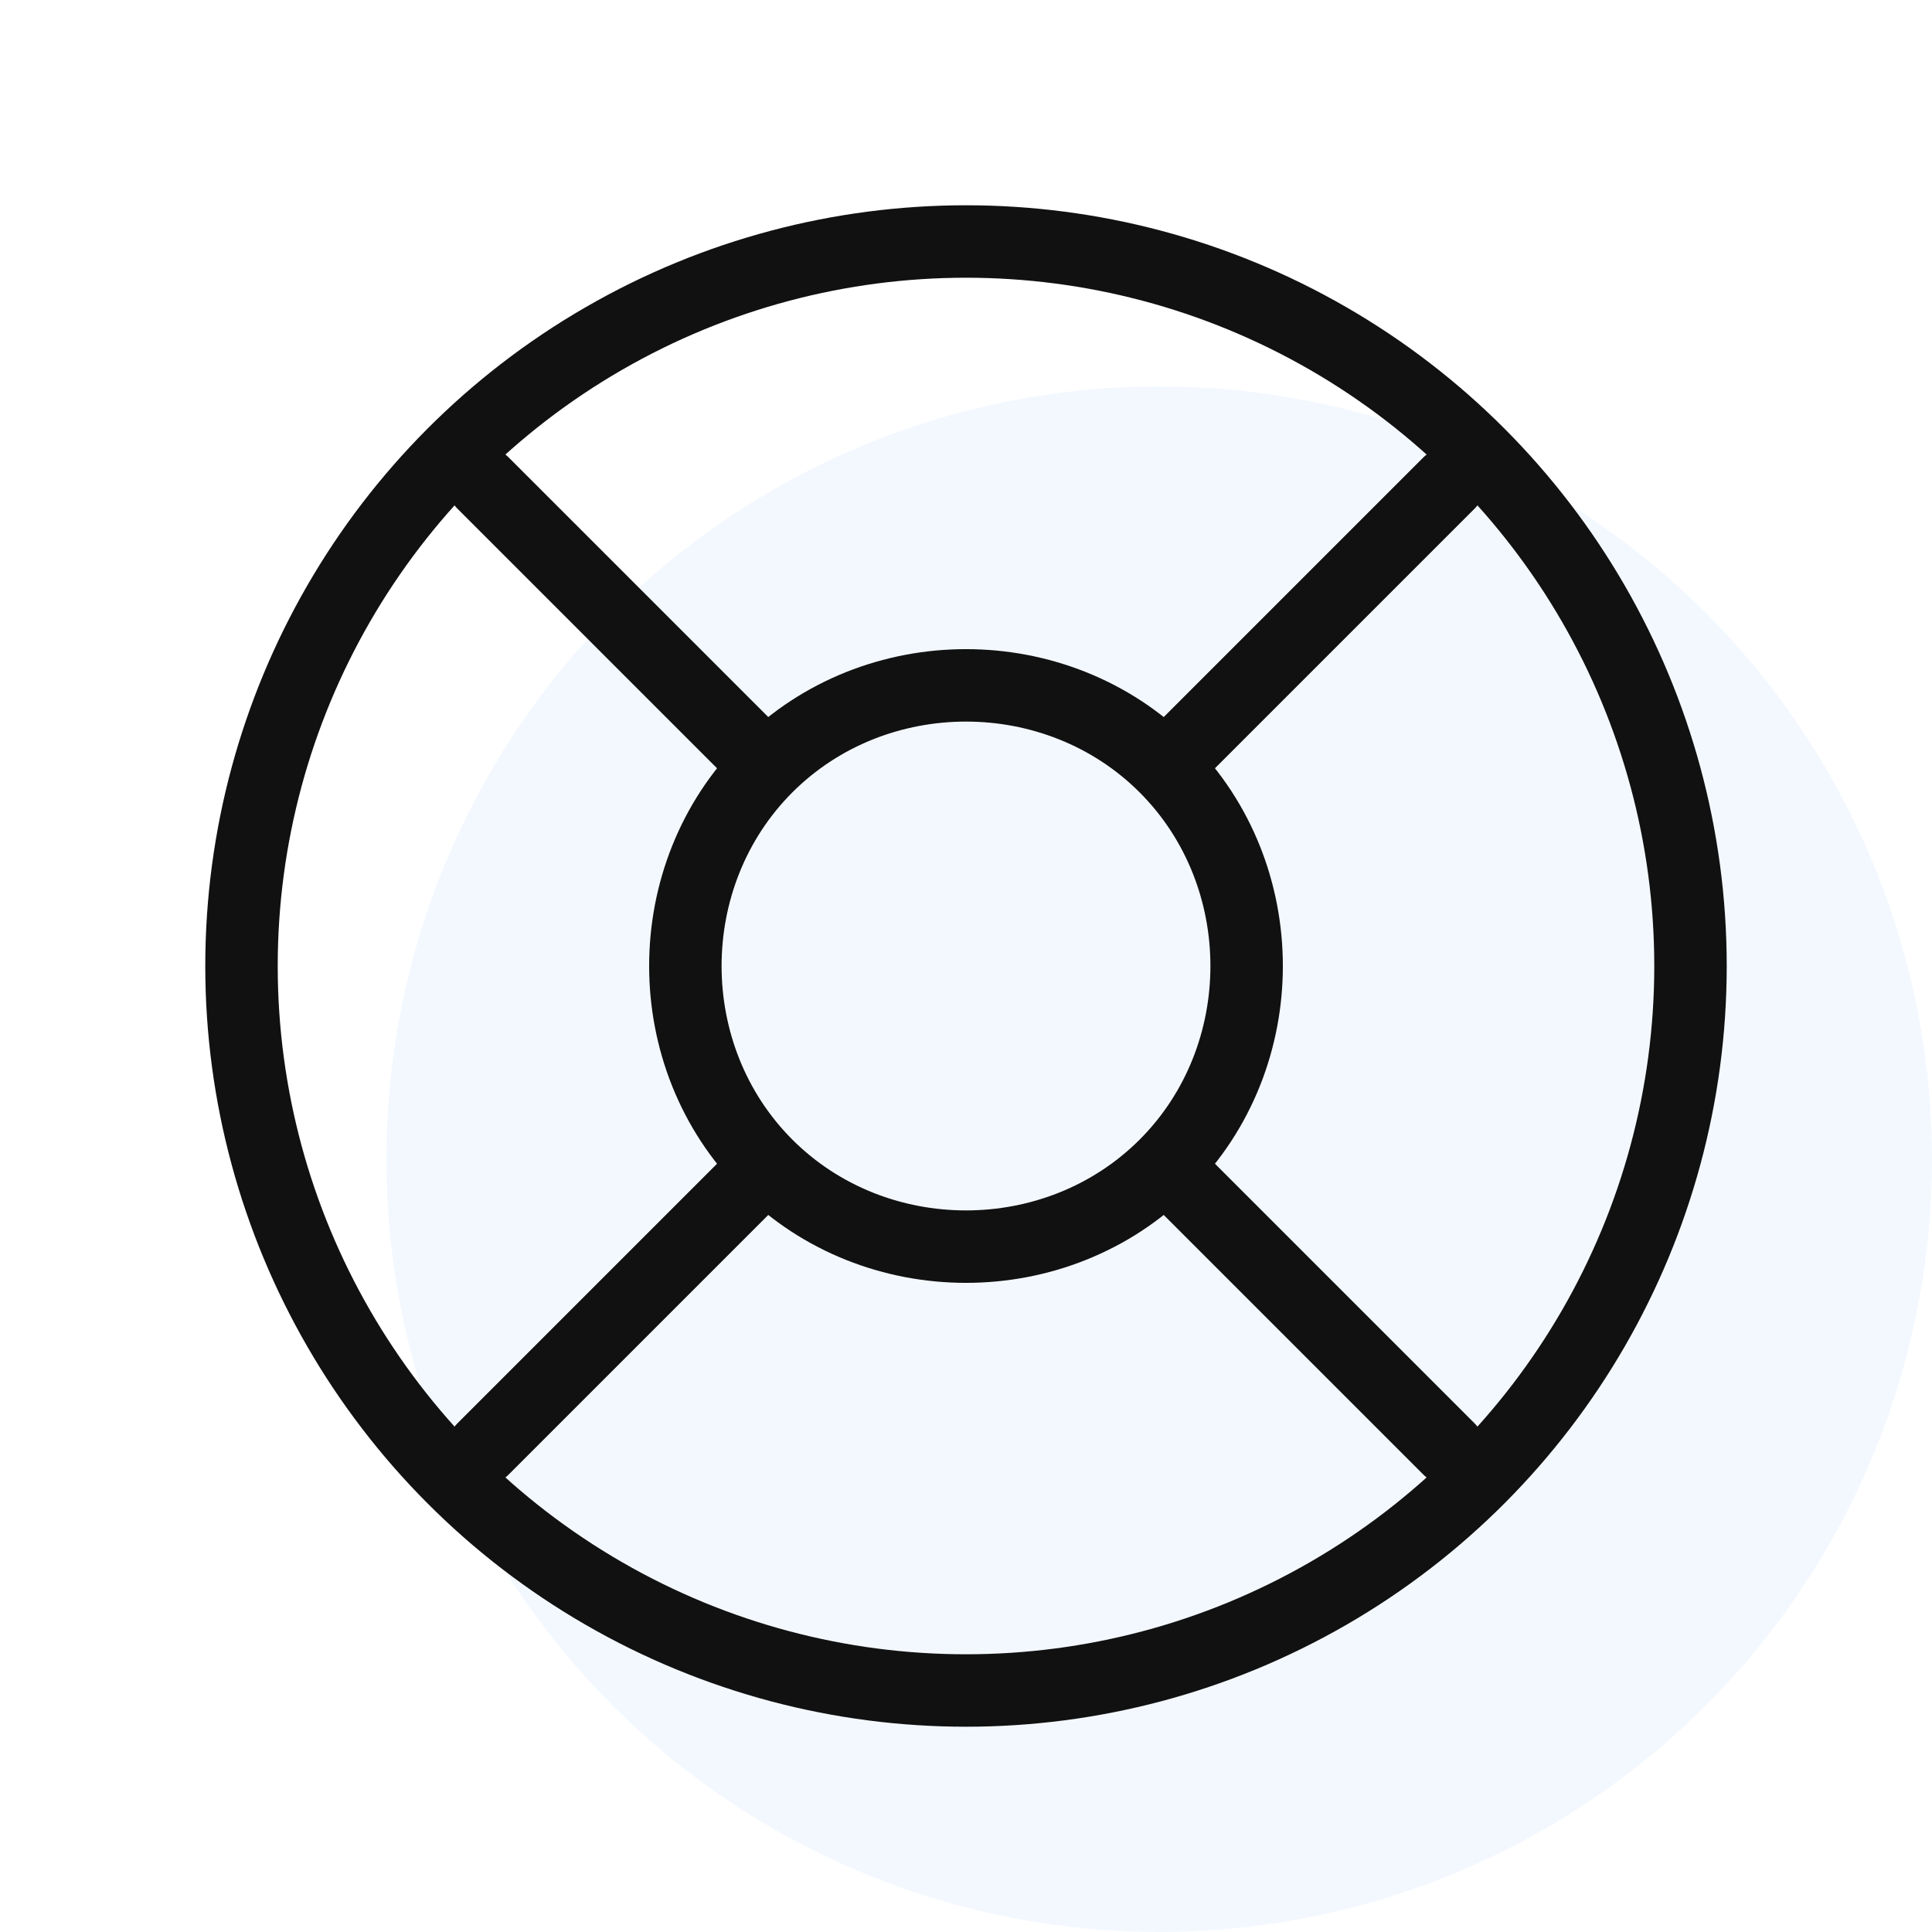 <?xml version="1.0" encoding="UTF-8"?>
<svg xmlns="http://www.w3.org/2000/svg" width="40" height="40" viewBox="0 0 40 40" fill="none">
  <circle cx="24" cy="24" r="16" fill="#0066FF" fill-opacity="0.05"></circle>
  <circle cx="20" cy="20" r="15" stroke="#111111" stroke-width="1.5" stroke-linecap="round" stroke-linejoin="round"></circle>
  <path d="M30 10L24.125 15.875M10 30L15.875 24.125M10 10L15.875 15.875M30 30L24.125 24.125M15.875 24.125C13.628 21.878 13.628 18.122 15.875 15.875M15.875 24.125C18.122 26.372 21.878 26.372 24.125 24.125M24.125 24.125C26.372 21.878 26.372 18.122 24.125 15.875M24.125 15.875C21.878 13.628 18.122 13.628 15.875 15.875" stroke="#111111" stroke-width="1.5" stroke-linecap="round" stroke-linejoin="round"></path>
</svg>
